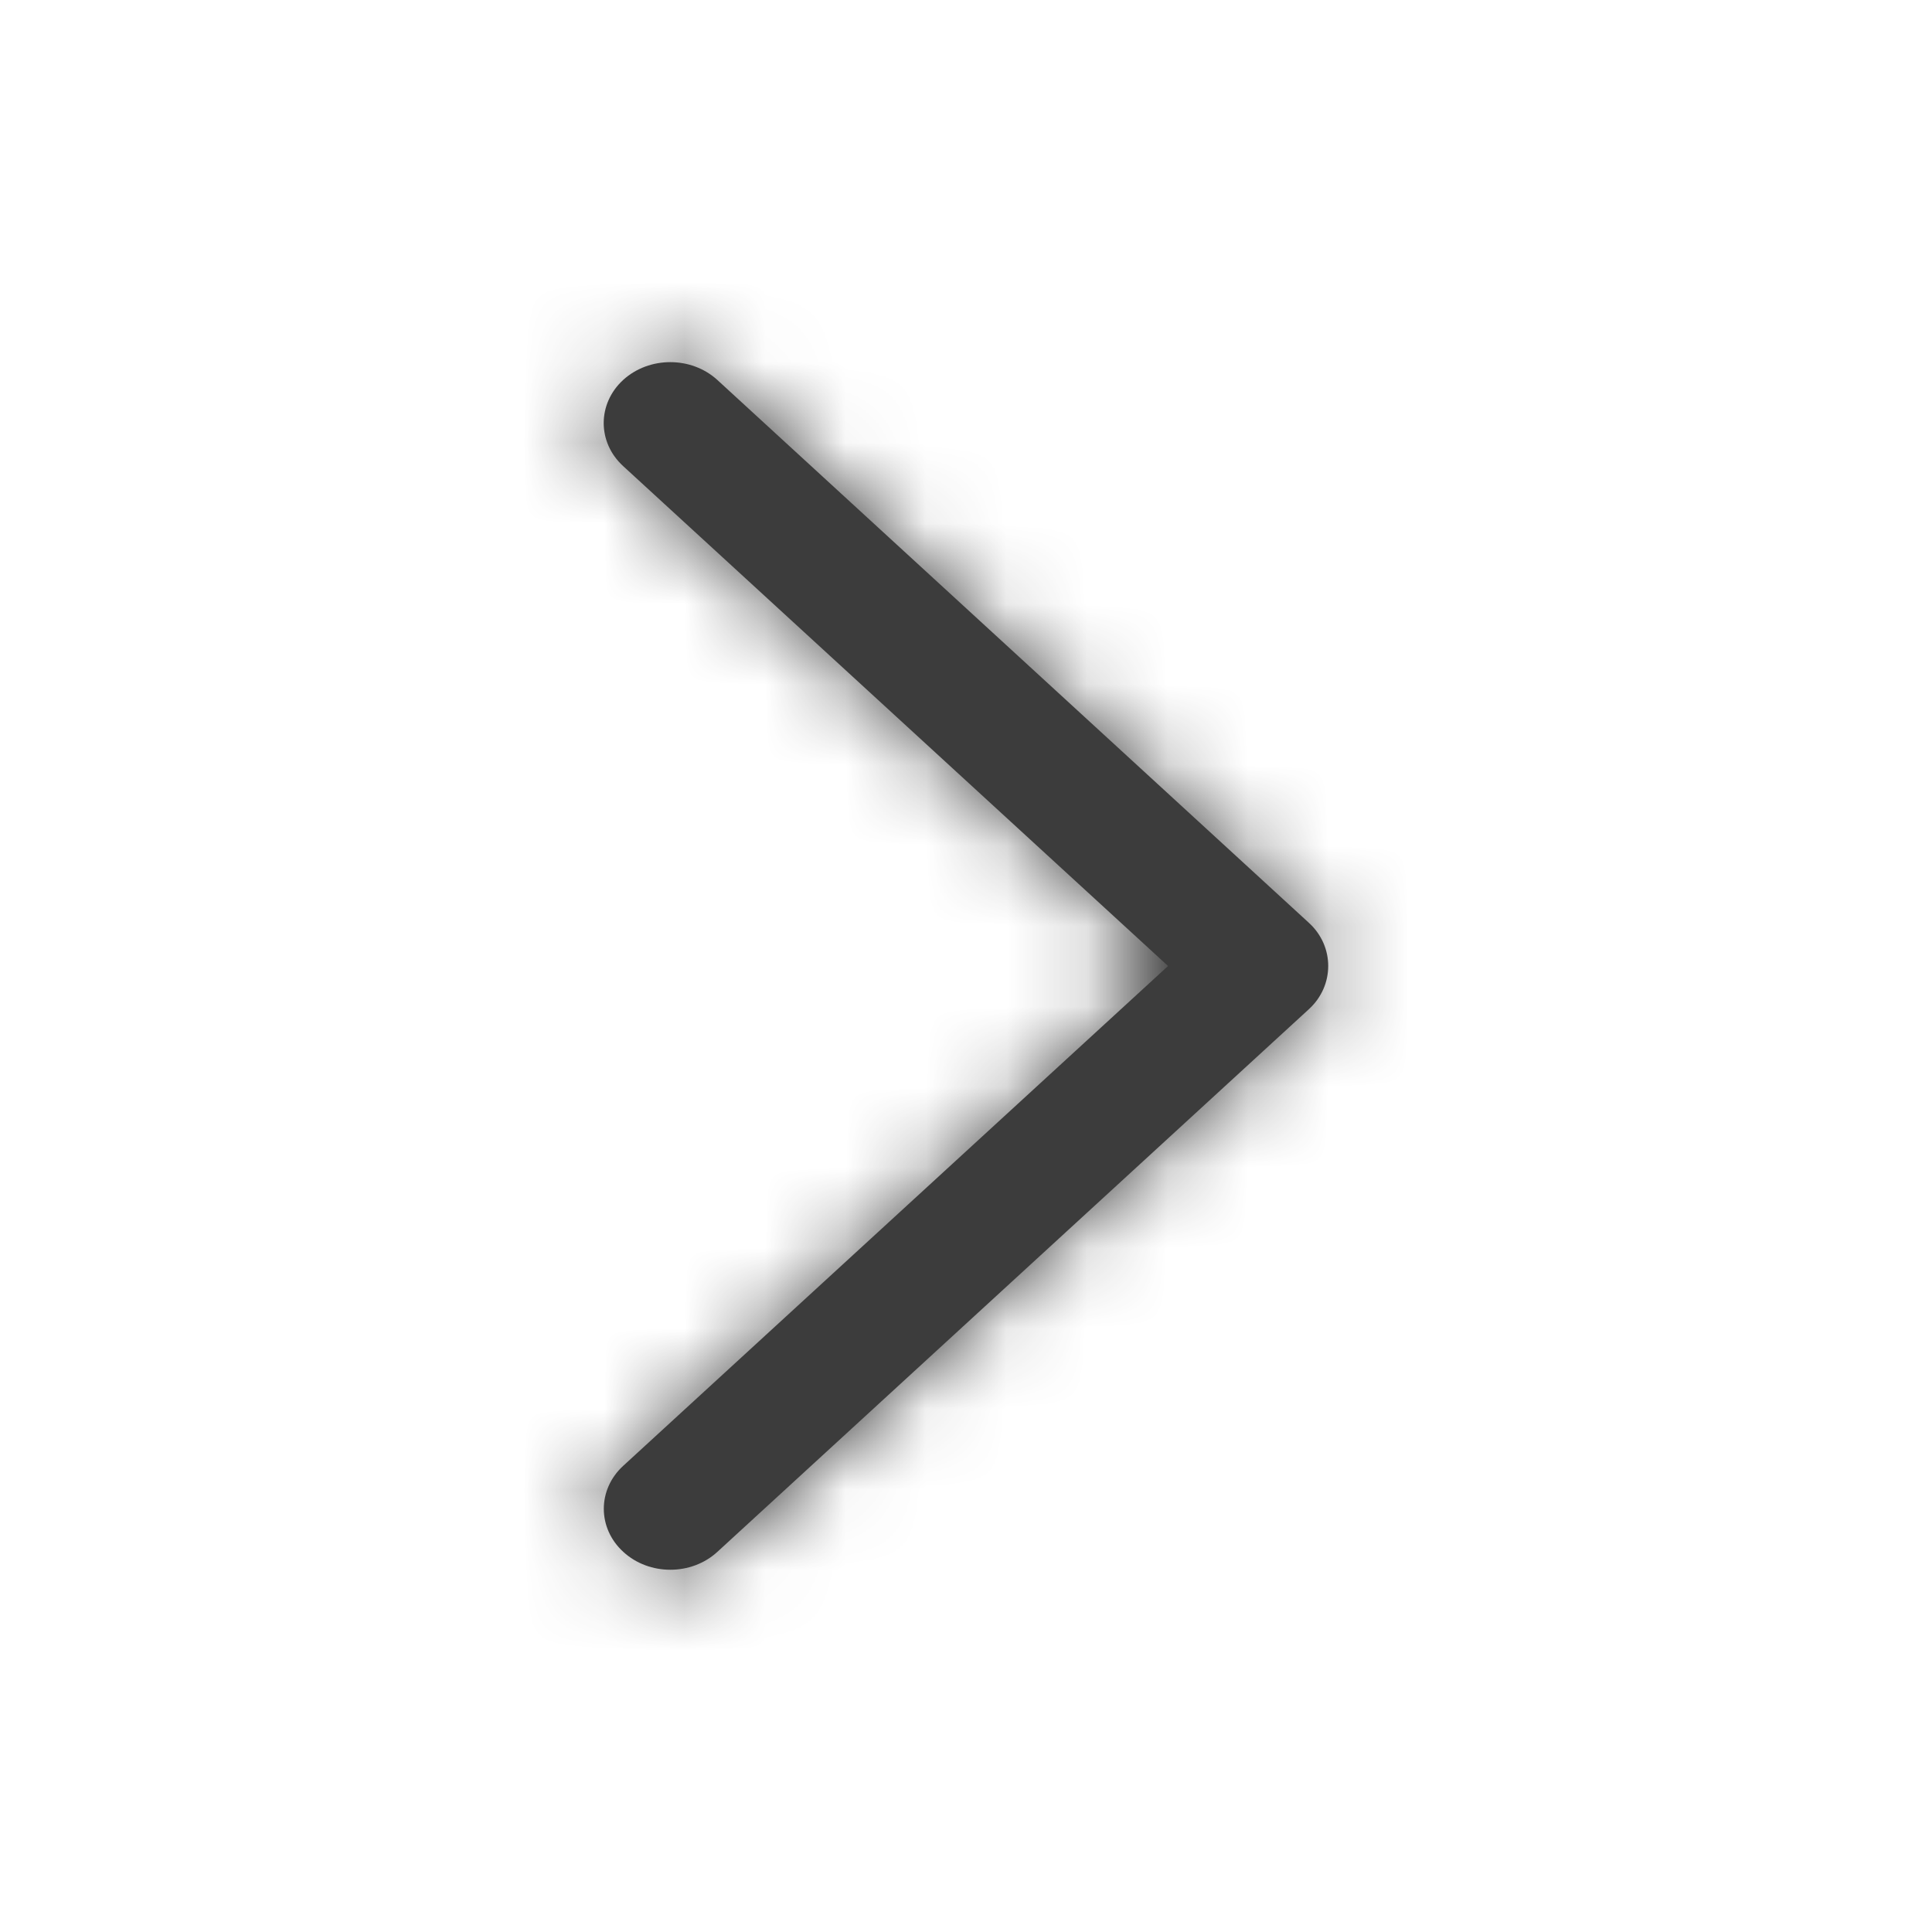 <svg xmlns="http://www.w3.org/2000/svg" xmlns:xlink="http://www.w3.org/1999/xlink" width="24" height="24" viewBox="0 0 24 24">
    <defs>
        <filter id="addigey7la">
            <feColorMatrix in="SourceGraphic" values="0 0 0 0 1 0 0 0 0 1 0 0 0 0 1 0 0 0 1 0"/>
        </filter>
        <path id="kah4u7h8db" d="M16.261 11.465L8.911 4.72c-.323-.295-.846-.295-1.17 0-.322.296-.322.775 0 1.07L14.51 12l-6.767 6.208c-.323.295-.323.775 0 1.07.322.296.846.296 1.168 0l7.35-6.743c.318-.292.318-.779 0-1.07"/>
    </defs>
    <g fill="none" fill-rule="evenodd">
        <g>
            <g>
                <g filter="url(#addigey7la)" transform="translate(-1864 -1547) translate(1566 1449) translate(0 86)">
                    <g transform="translate(298 12)">
                        <path fill="#FFF" fill-opacity="0" d="M0 0H24V24H0z"/>
                        <mask id="05gmr451rc" fill="#fff">
                            <use xlink:href="#kah4u7h8db"/>
                        </mask>
                        <use fill="#3C3C3C" xlink:href="#kah4u7h8db"/>
                        <g fill="#3C3C3C" mask="url(#05gmr451rc)">
                            <path d="M0 0H24V24H0z"/>
                        </g>
                    </g>
                </g>
            </g>
        </g>
    </g>
</svg>
